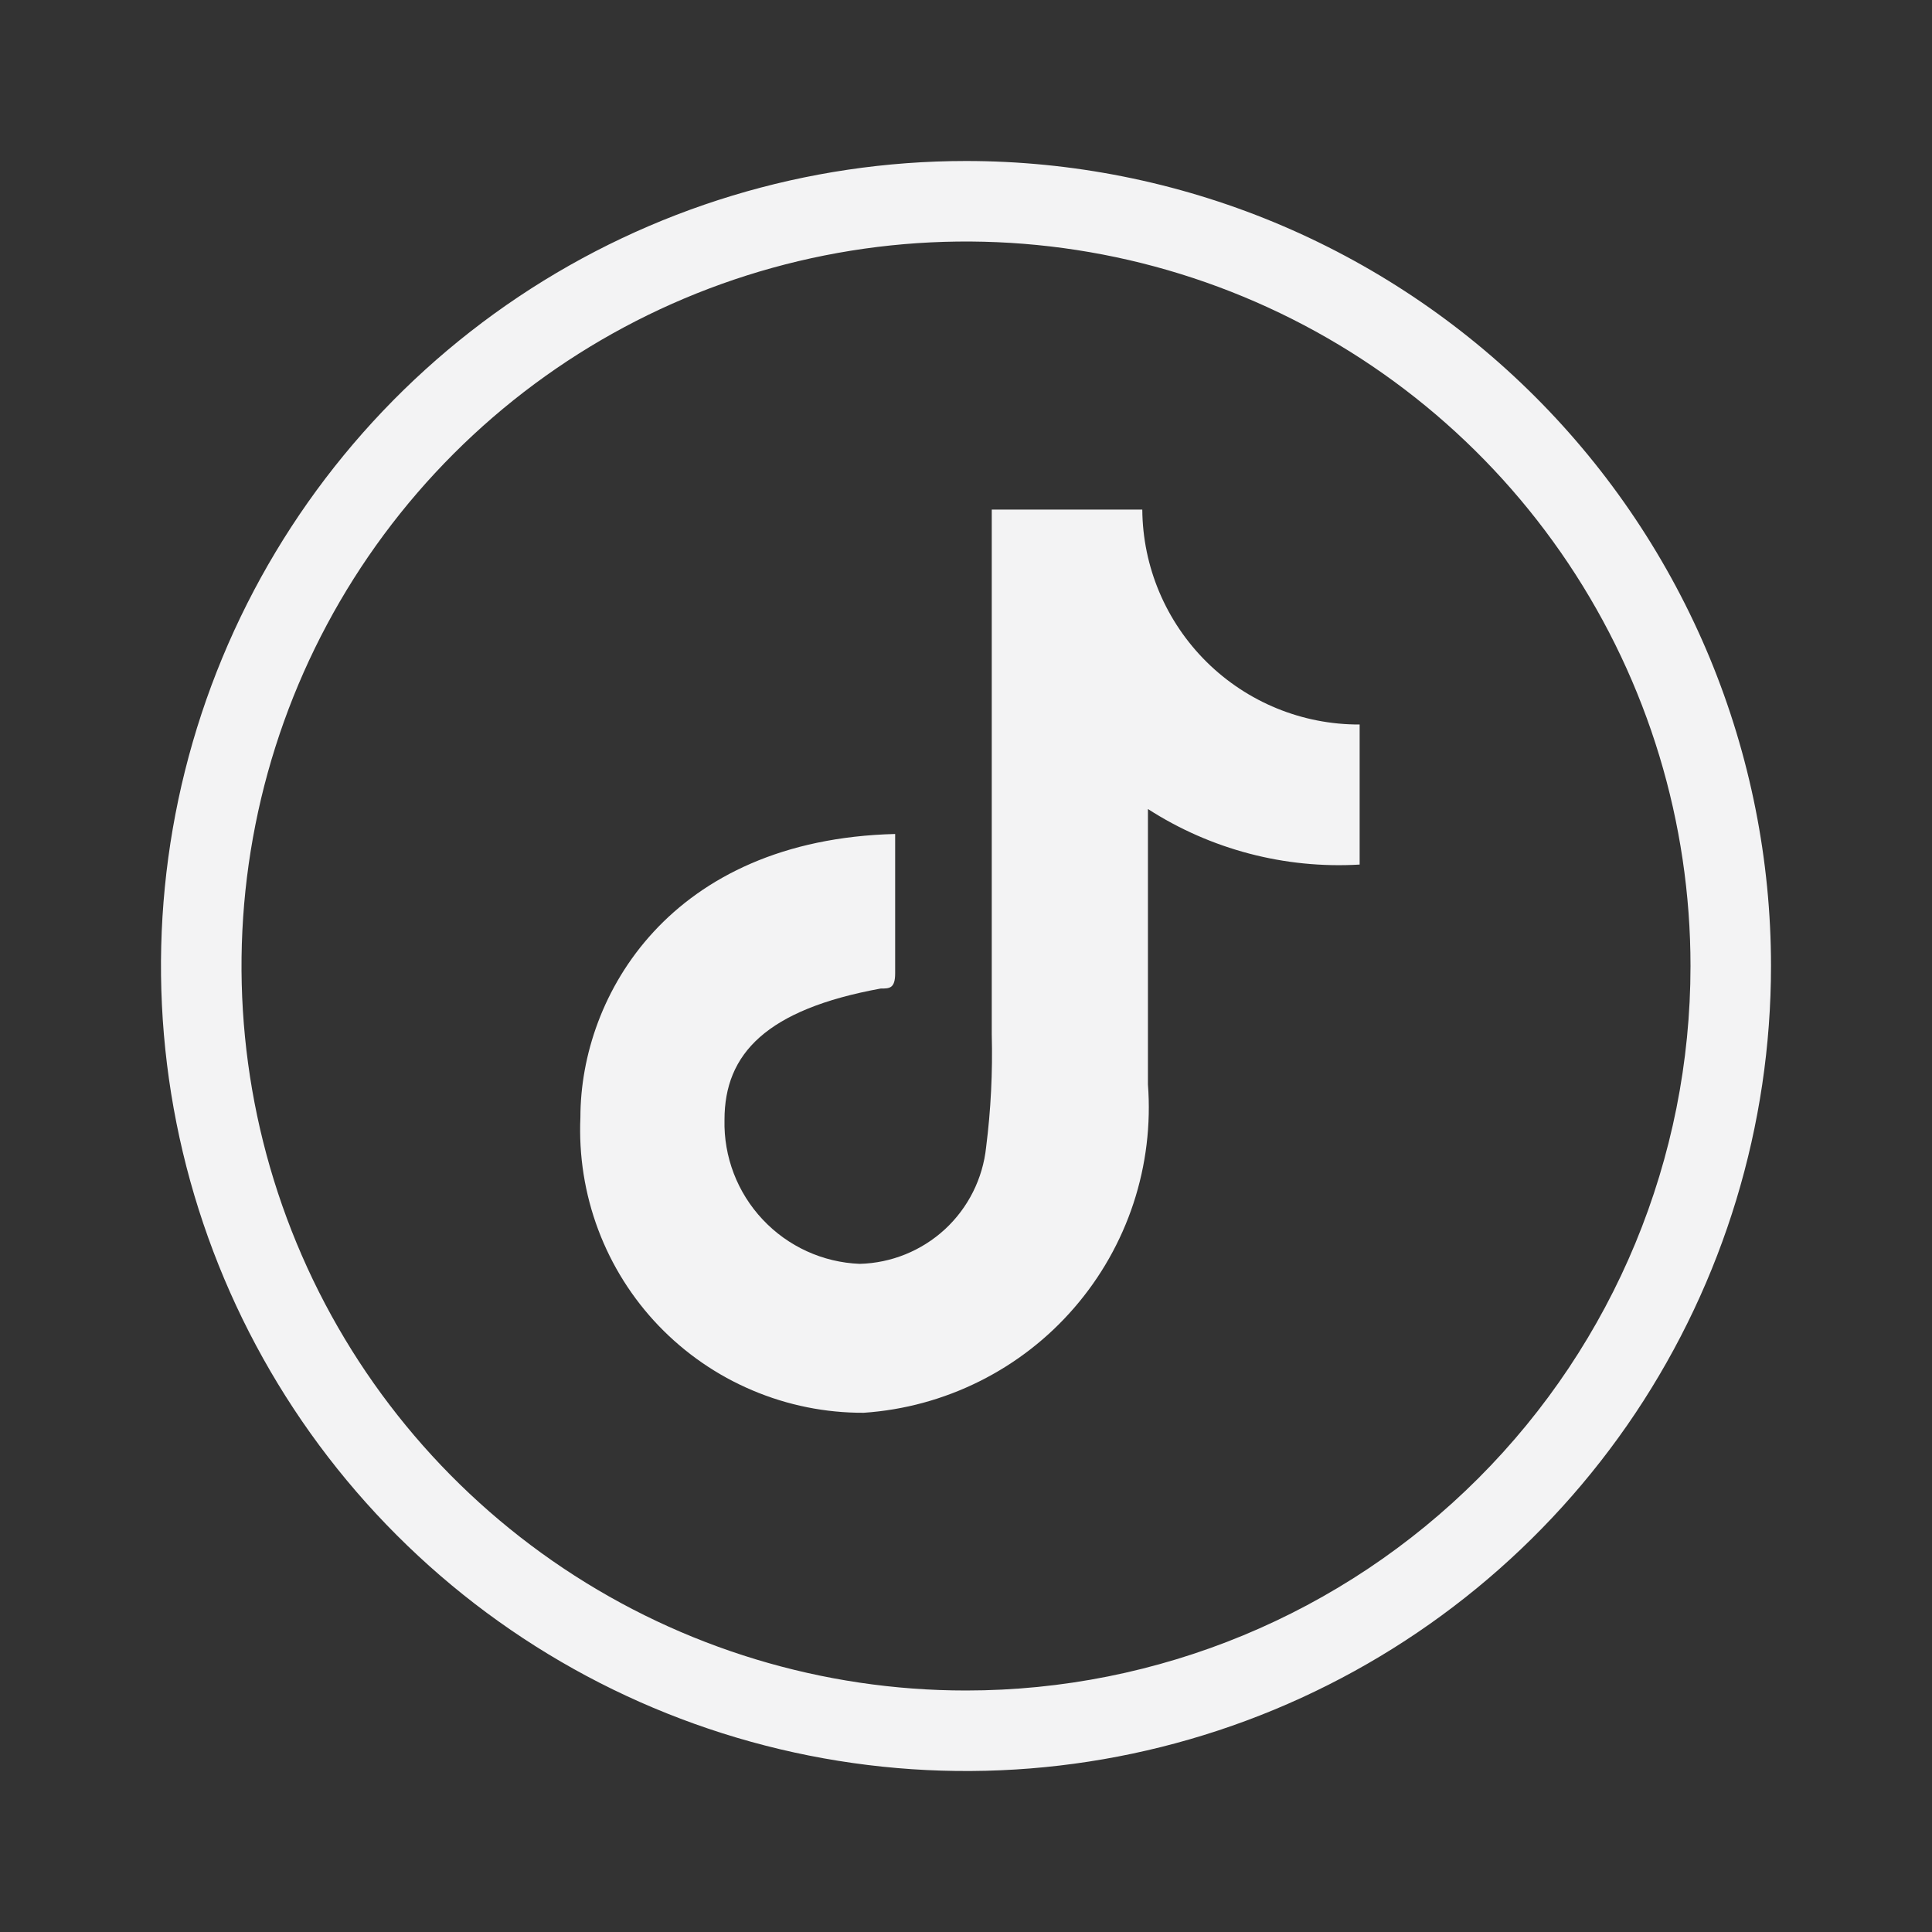 <svg width="24" height="24" viewBox="0 0 24 24" fill="none" xmlns="http://www.w3.org/2000/svg">
<rect x="0" y="0" width="24" height="24" fill="#333333" stroke="none"/>
<path d="M14.19 6.33H12.32V12.85C12.332 13.318 12.309 13.786 12.25 14.25C12.209 14.641 12.027 15.004 11.738 15.271C11.449 15.537 11.073 15.69 10.68 15.7C10.221 15.682 9.788 15.484 9.474 15.149C9.159 14.814 8.989 14.369 9 13.91C9 13.09 9.52 12.54 10.94 12.28C11.05 12.28 11.12 12.28 11.12 12.09V10.36C8.33 10.43 7.21 12.36 7.21 13.88C7.189 14.355 7.264 14.83 7.431 15.275C7.598 15.72 7.854 16.127 8.183 16.47C8.513 16.813 8.908 17.086 9.346 17.271C9.784 17.457 10.255 17.552 10.73 17.55C11.231 17.516 11.719 17.383 12.168 17.159C12.617 16.935 13.017 16.625 13.345 16.245C13.673 15.866 13.923 15.425 14.08 14.949C14.237 14.473 14.298 13.97 14.26 13.47V10.05C15.041 10.553 15.963 10.795 16.89 10.74V9C16.178 9.003 15.495 8.723 14.989 8.223C14.483 7.722 14.195 7.042 14.19 6.33V6.33Z" fill="#F3F3F4"/>
<path d="M12 2C10.022 2 8.089 2.586 6.444 3.685C4.8 4.784 3.518 6.346 2.761 8.173C2.004 10 1.806 12.011 2.192 13.951C2.578 15.891 3.53 17.672 4.929 19.071C6.327 20.47 8.109 21.422 10.049 21.808C11.989 22.194 14 21.996 15.827 21.239C17.654 20.482 19.216 19.2 20.315 17.556C21.413 15.911 22 13.978 22 12C22 10.687 21.741 9.386 21.239 8.173C20.736 6.96 20 5.858 19.071 4.929C18.142 4 17.04 3.264 15.827 2.761C14.614 2.259 13.313 2 12 2V2ZM12 21C10.22 21 8.48 20.472 7 19.483C5.52 18.494 4.366 17.089 3.685 15.444C3.004 13.8 2.826 11.99 3.173 10.244C3.52 8.498 4.377 6.895 5.636 5.636C6.895 4.377 8.498 3.52 10.244 3.173C11.99 2.826 13.8 3.004 15.444 3.685C17.089 4.366 18.494 5.52 19.483 7C20.472 8.48 21 10.22 21 12C21 14.387 20.052 16.676 18.364 18.364C16.676 20.052 14.387 21 12 21V21Z" fill="#F3F3F4"/>
</svg>
